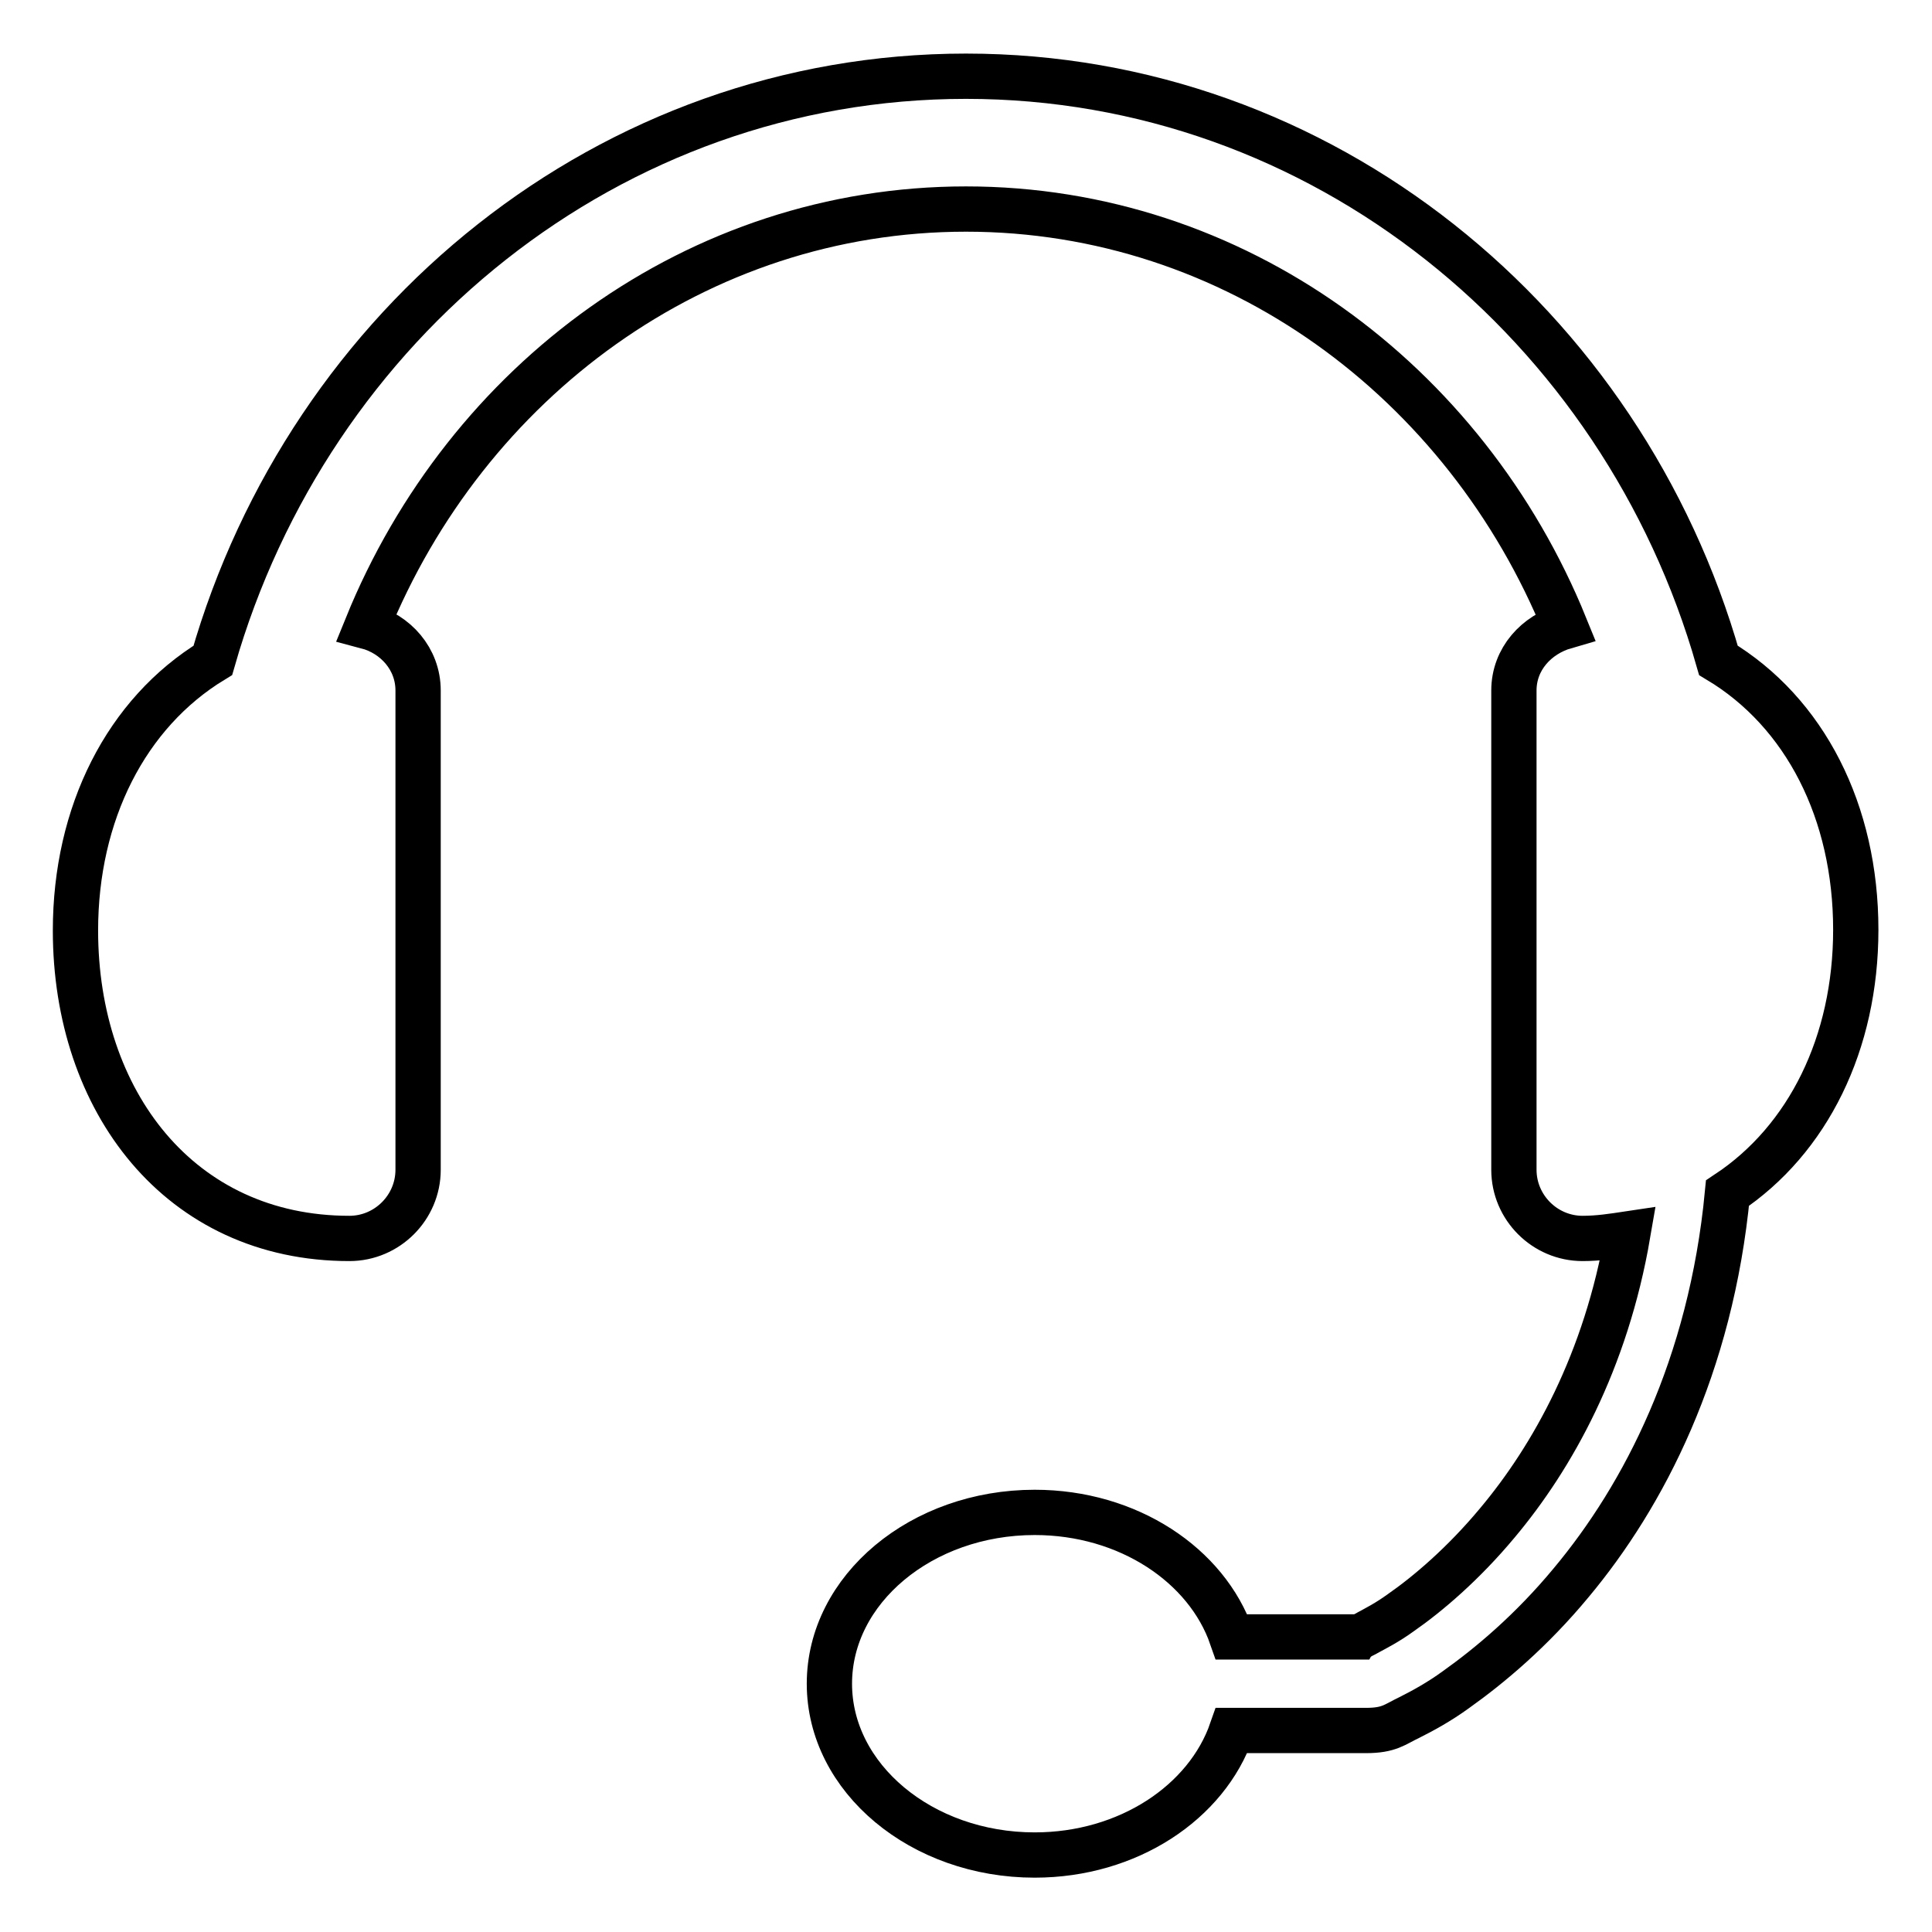 <?xml version="1.0" encoding="utf-8"?>
<!-- Svg Vector Icons : http://www.onlinewebfonts.com/icon -->
<!DOCTYPE svg PUBLIC "-//W3C//DTD SVG 1.1//EN" "http://www.w3.org/Graphics/SVG/1.1/DTD/svg11.dtd">
<svg version="1.1" xmlns="http://www.w3.org/2000/svg" xmlns:xlink="http://www.w3.org/1999/xlink" x="0px" y="0px" viewBox="0 0 256 256" enable-background="new 0 0 256 256" xml:space="preserve">
<g> <path stroke-width="6" fill-opacity="0" stroke="#000000"  d="M128,10.1c-47.2,0-87,32.7-99.8,77.4C16.7,94.5,10,107.8,10,123.3c0,22.6,13.8,40.8,36.3,40.8 c5,0,9.1-4.1,9.1-9.1V91.5c0-4.2-3-7.5-6.8-8.5C61.8,50.5,92.4,27.7,128,27.7c35.6,0,66.2,22.8,79.4,55.3c-3.8,1.1-6.8,4.3-6.8,8.5 v63.5c0,5,4.1,9.1,9.1,9.1c2.1,0,4-0.3,6-0.6c-2.9,16.9-10,29.6-17.3,38.3c-4.5,5.4-9.2,9.4-12.8,11.9c-1.8,1.3-3.2,2-4.3,2.6 c-0.5,0.3-1,0.5-1.1,0.6h-17c-3.3-9.5-13.7-16.5-26.1-16.5c-15,0-27.2,10.2-27.2,22.7c0,12.5,12.2,22.7,27.2,22.7 c12.4,0,22.8-7,26.1-16.5H181c3.1,0,3.8-0.8,5.7-1.7c1.8-0.9,4-2.1,6.2-3.7c4.5-3.2,10-7.8,15.3-14.2c9.6-11.5,18.5-28.6,20.7-51.6 c10.7-7.1,17-19.9,17-34.9c0-15.6-6.7-28.8-18.2-35.7C215,42.9,175.2,10.1,128,10.1z"/></g>
</svg>